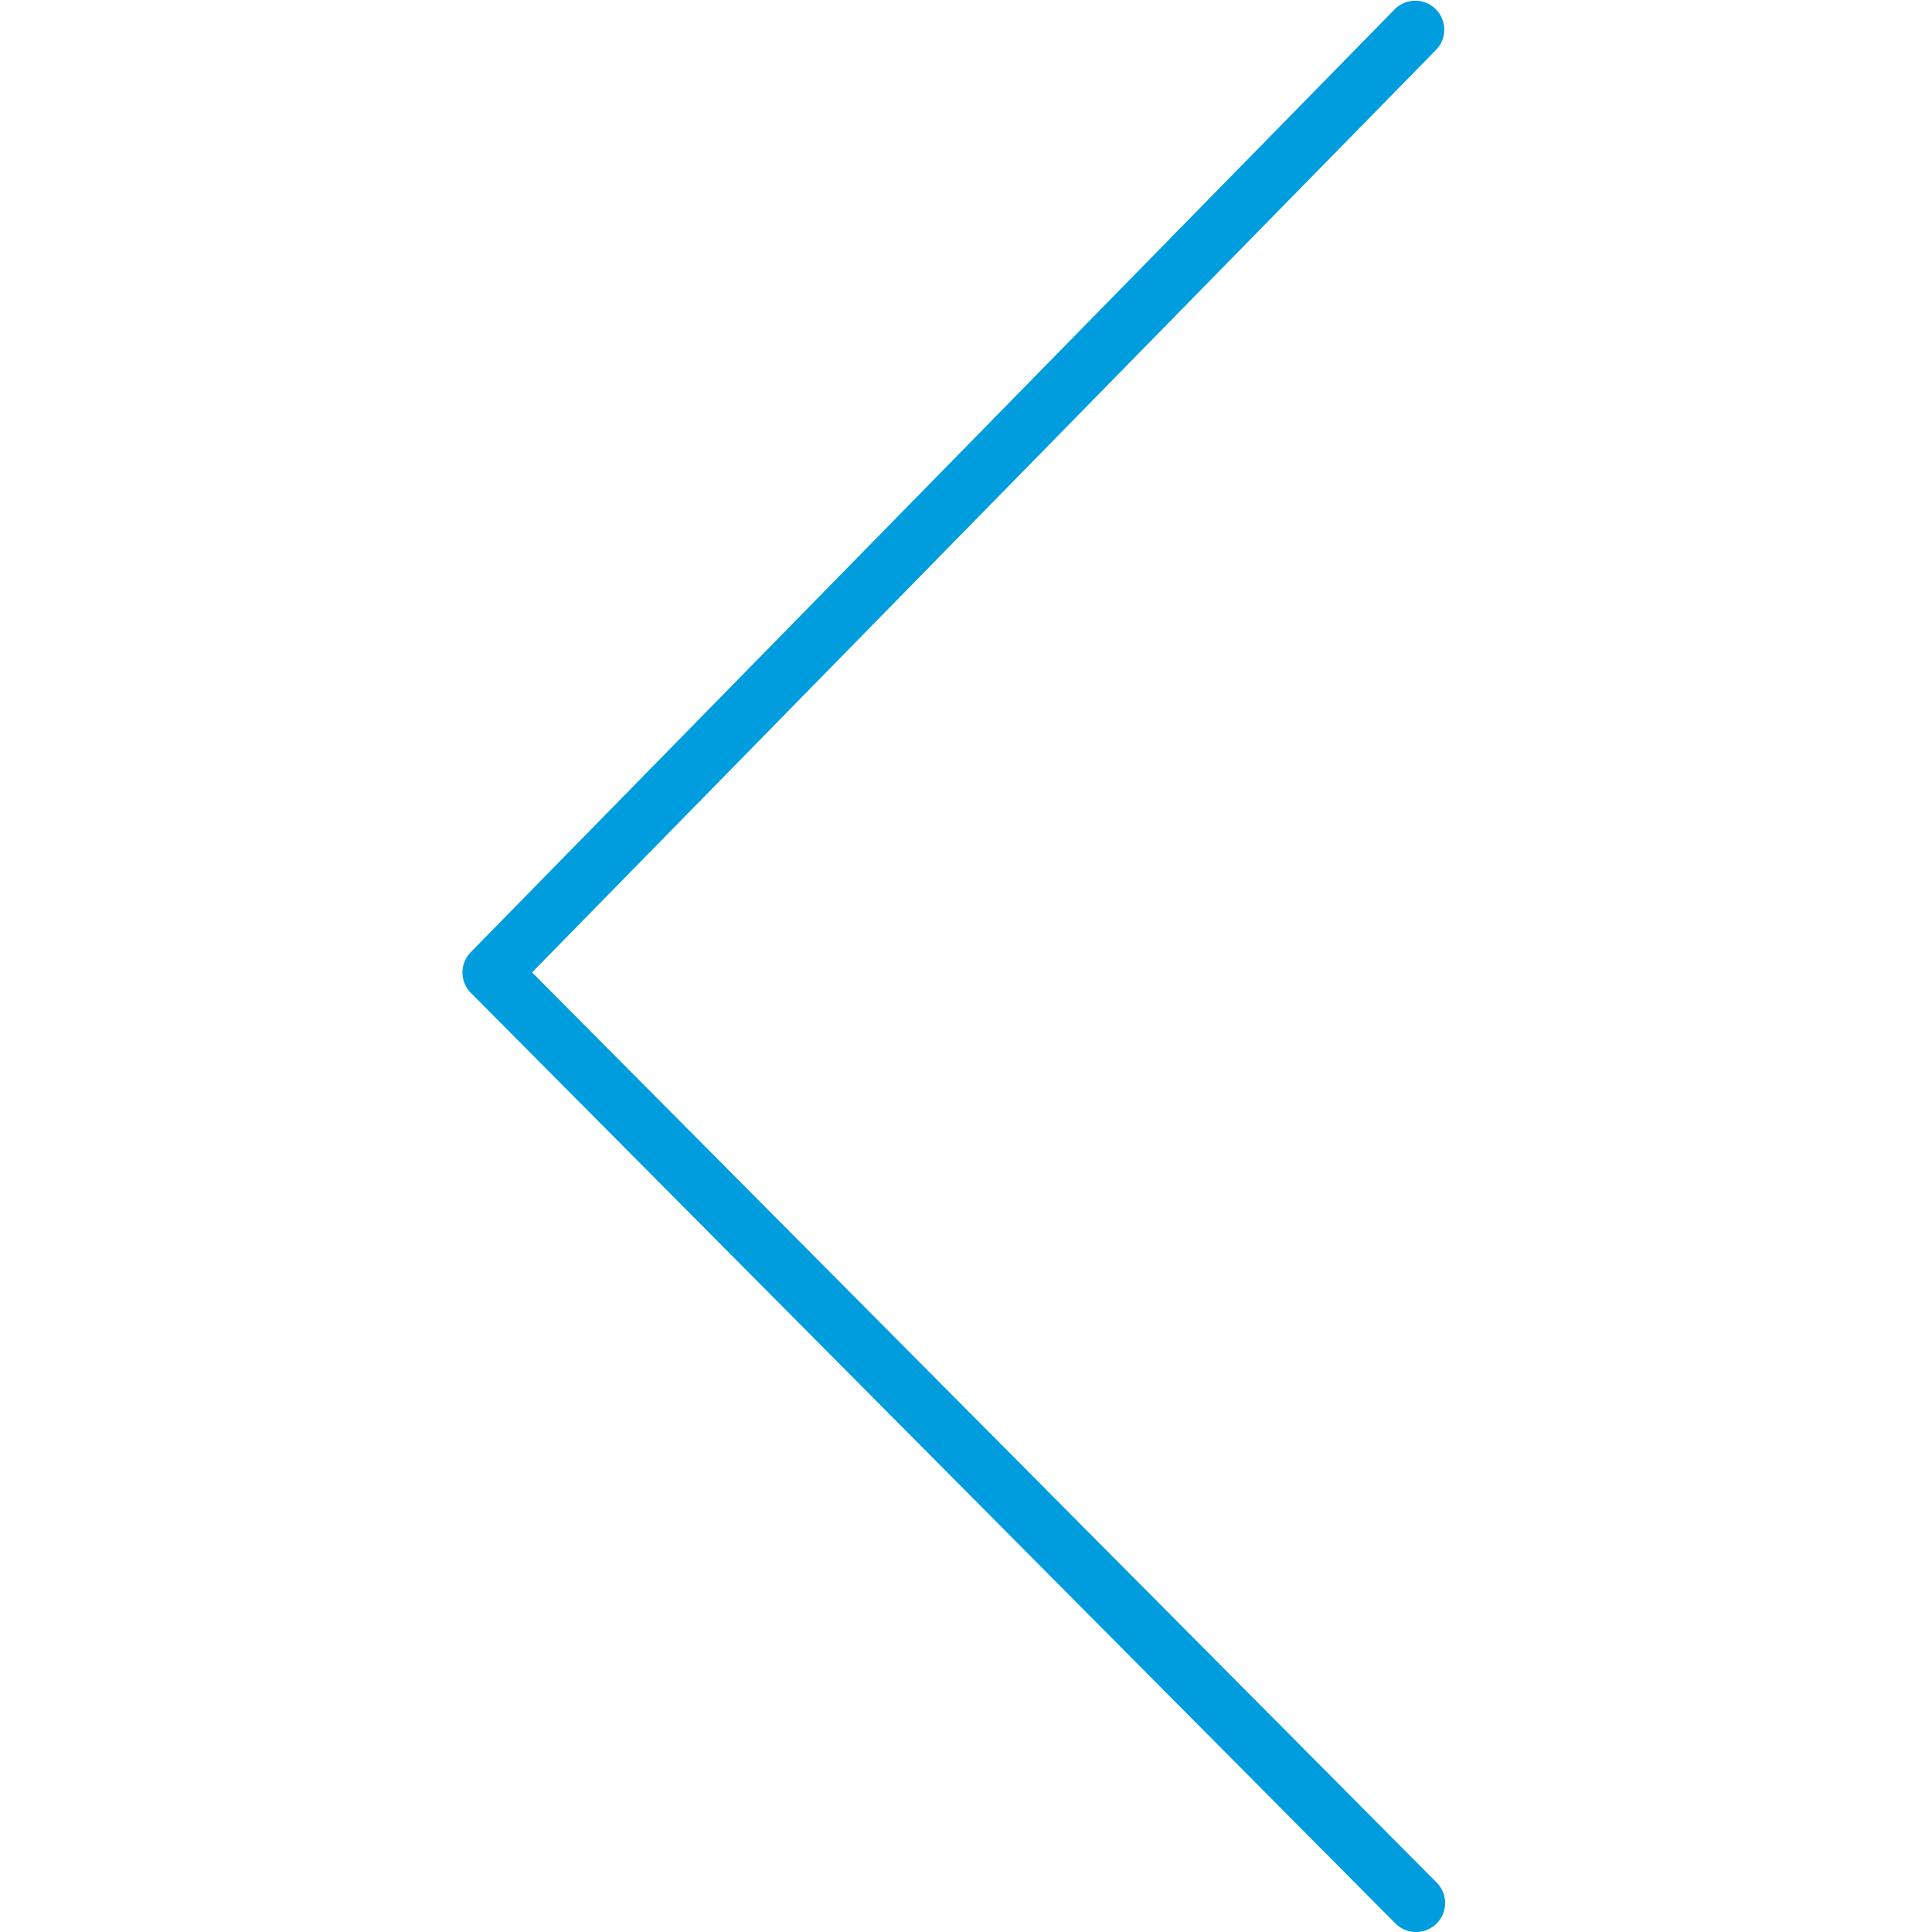 <svg id="Warstwa_1" data-name="Warstwa 1" xmlns="http://www.w3.org/2000/svg" viewBox="0 0 100 100"><defs><style>.cls-1{fill:#009dde;}</style></defs><title>26_3</title><path class="cls-1" d="M73.29,100a1.49,1.49,0,0,1-1.06-.44L24.37,51.39a1.5,1.5,0,0,1,0-2.11L72.22.45a1.5,1.5,0,0,1,2.14,2.1L27.54,50.33,74.36,97.44A1.5,1.5,0,0,1,73.29,100Z"/></svg>